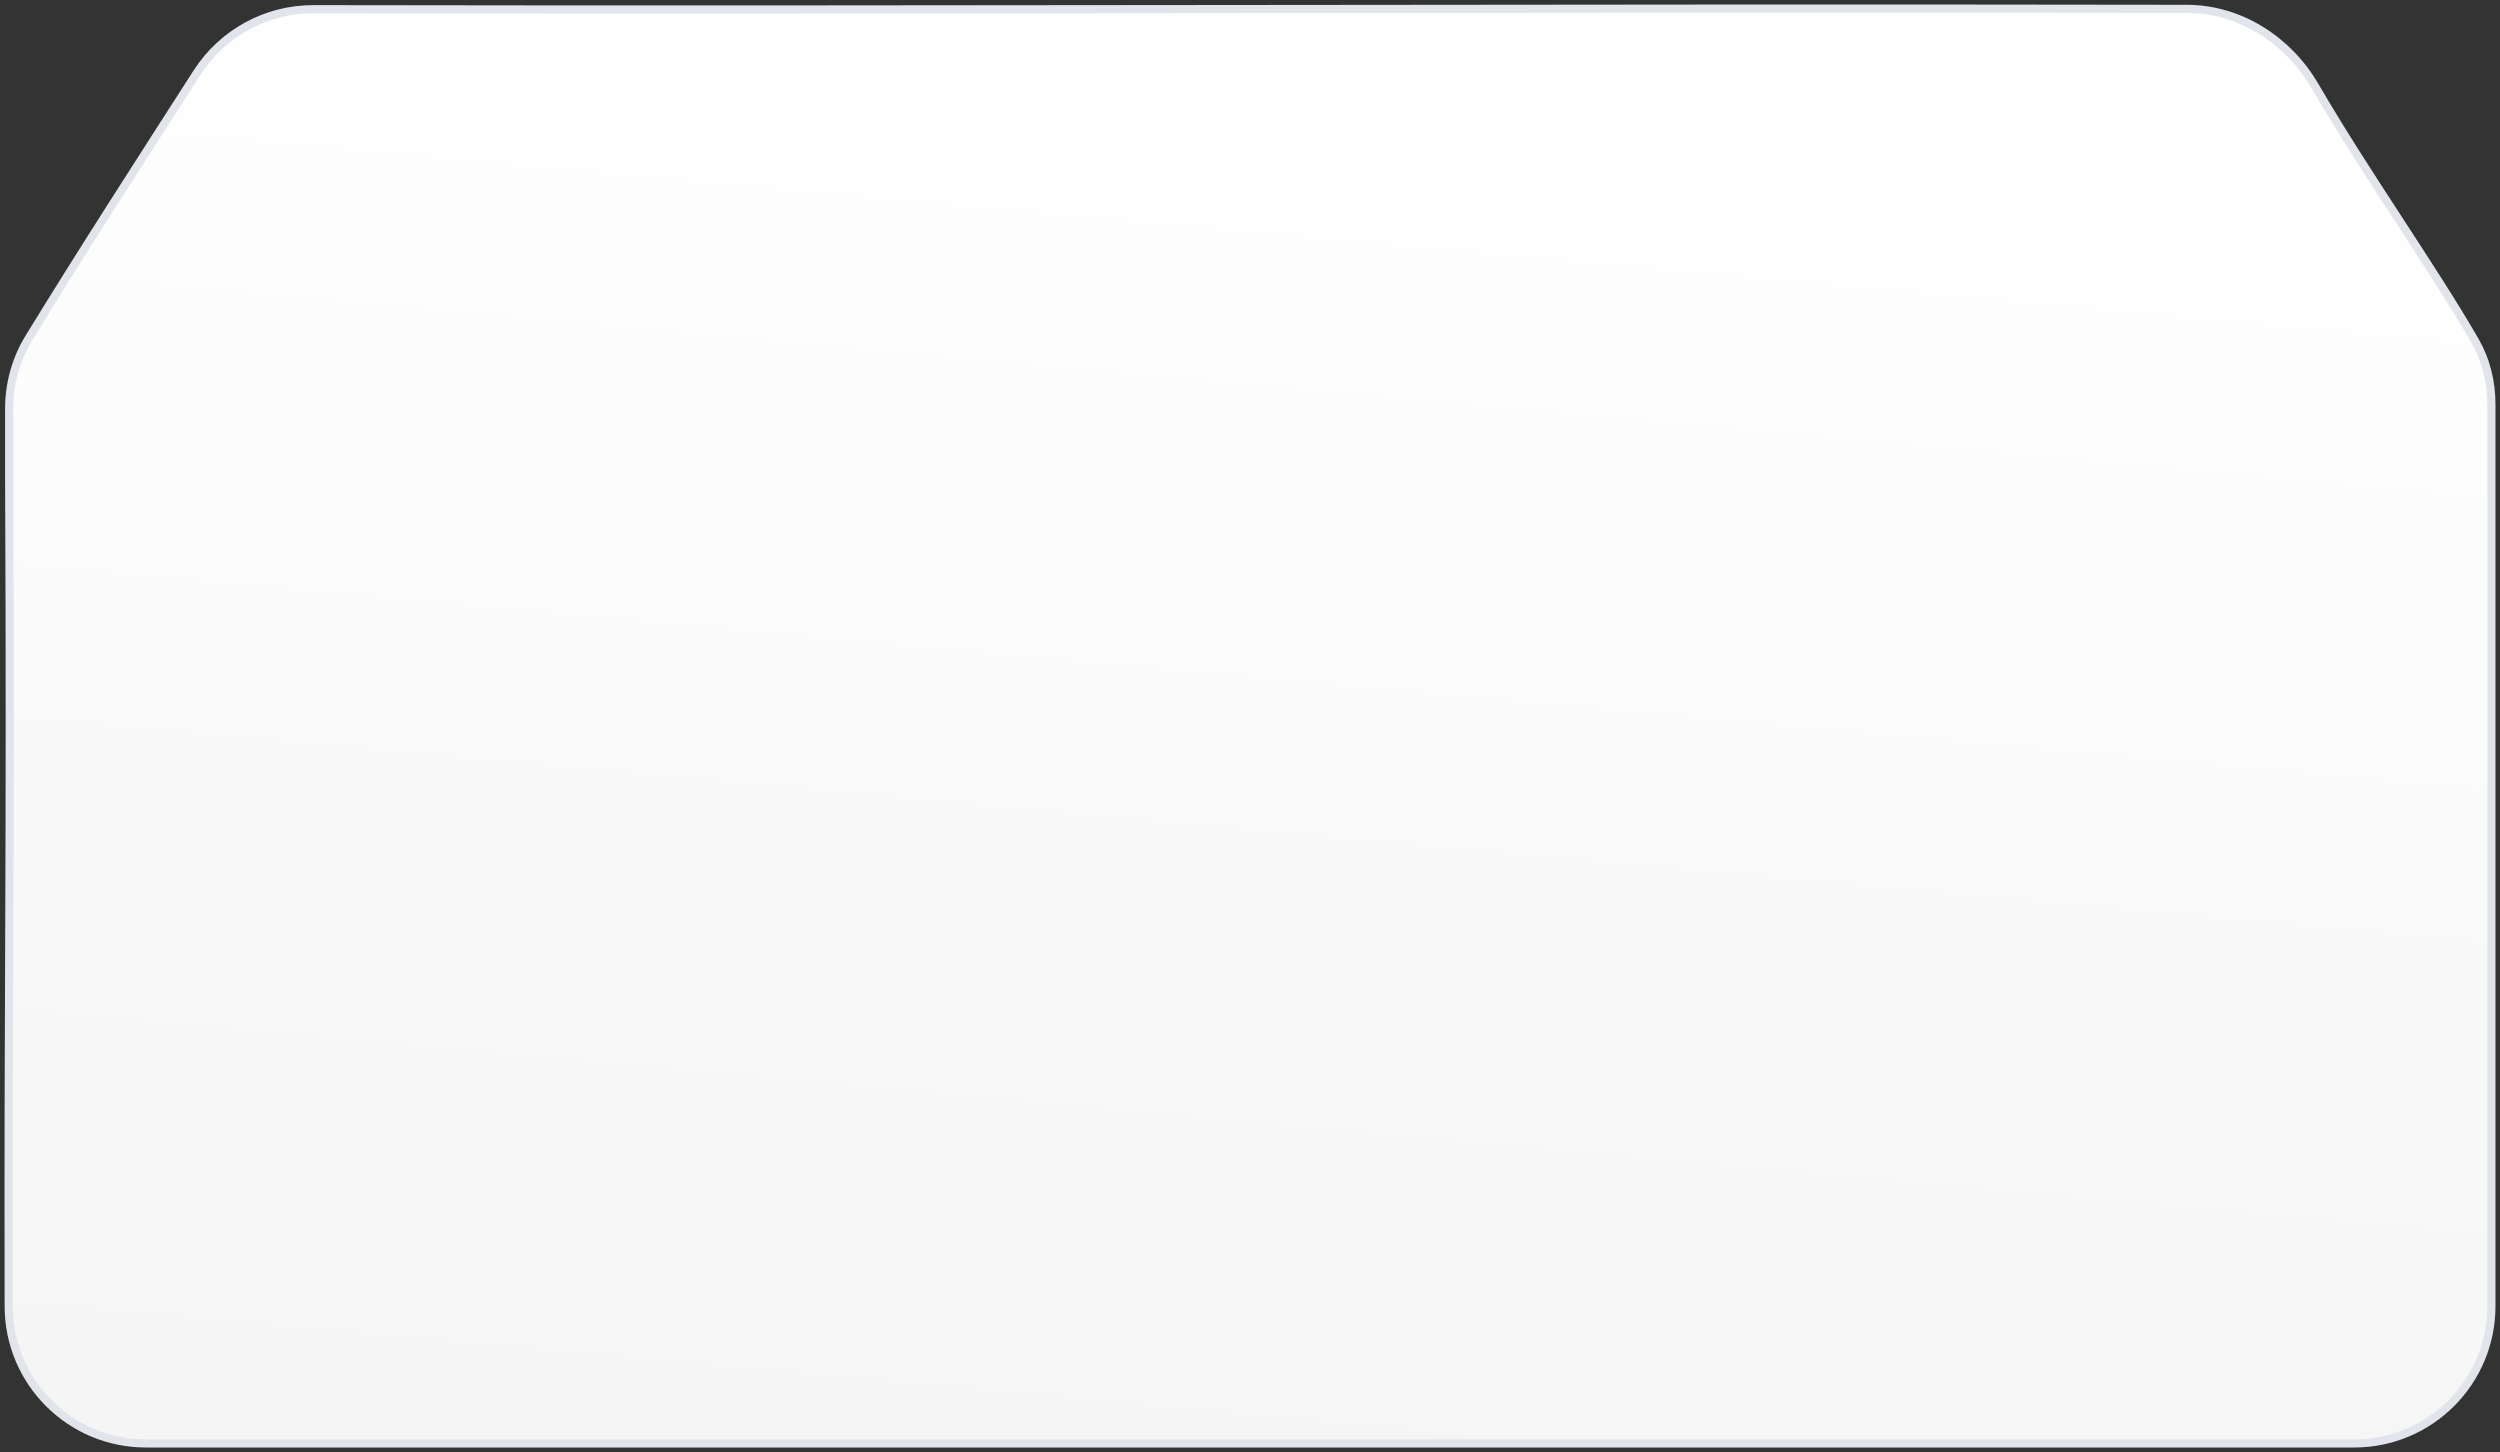 <?xml version="1.0" encoding="utf-8"?>
<svg xmlns="http://www.w3.org/2000/svg" fill="none" height="100%" overflow="visible" preserveAspectRatio="none" style="display: block;" viewBox="0 0 396 230" width="100%">
<rect x="0" y="0" width="396" height="230" fill="#333333" stroke="none"/>
<path d="M198.021 1.432C247.187 1.374 296.349 1.315 346.386 1.402C354.864 1.417 362.484 6.388 366.712 13.67C370.68 20.505 375.295 27.61 379.781 34.501C384.263 41.384 388.62 48.058 392.053 54.005C393.817 57.061 394.642 60.538 394.642 64.041V206.902C394.642 218.909 384.909 228.642 372.902 228.642H23.092C11.125 228.642 1.404 218.939 1.377 206.973C1.26 155.326 1.738 137.149 1.451 75.99V64.719C1.451 60.77 2.522 56.891 4.586 53.519C13 39.775 22.911 24.432 31.202 11.515C35.228 5.242 42.171 1.44 49.626 1.454C99.683 1.546 148.854 1.489 198.021 1.432Z" fill="url(#paint0_linear_0_237)" id="Vector" stroke="#E1E4EA" stroke-width="1.284"/>
<defs>
<linearGradient gradientUnits="userSpaceOnUse" id="paint0_linear_0_237" x1="198" x2="159.859" y1="2.073" y2="419.613">
<stop stop-color="white"/>
<stop offset="1" stop-color="#EDEDED"/>
</linearGradient>
</defs>
</svg>